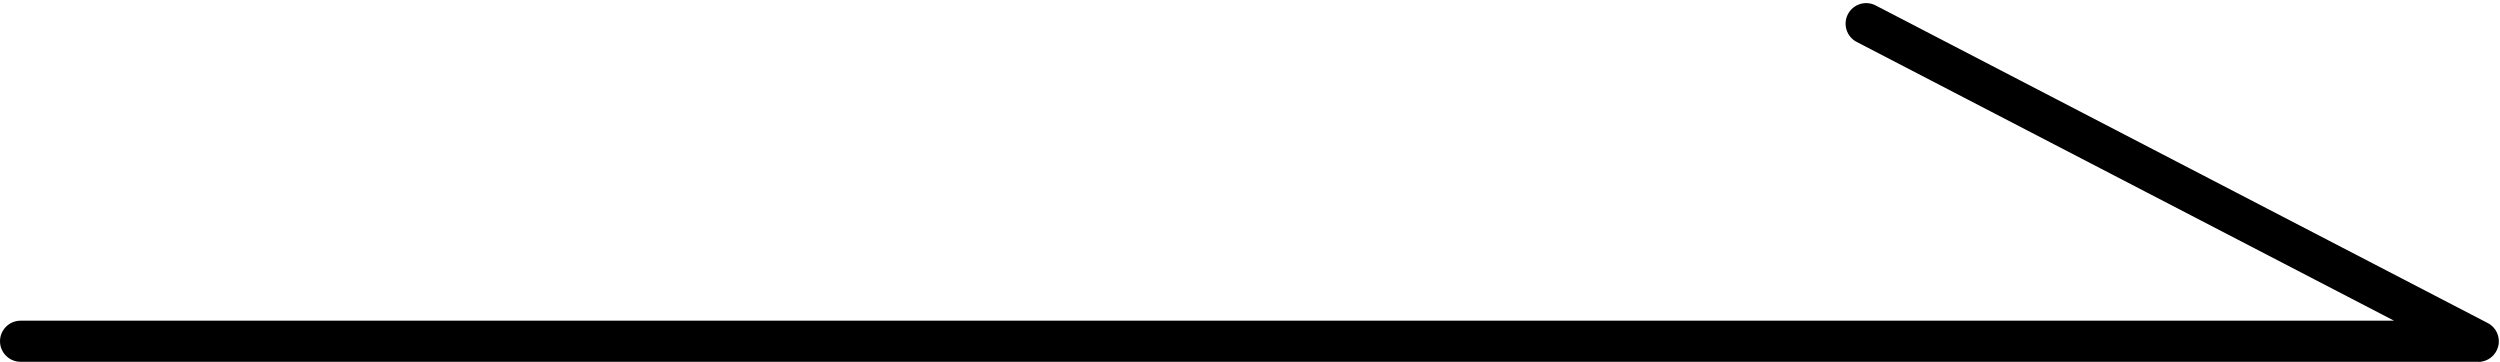 <?xml version="1.0" encoding="UTF-8" standalone="no"?><svg xmlns="http://www.w3.org/2000/svg" xmlns:xlink="http://www.w3.org/1999/xlink" fill="#000000" height="35.2" preserveAspectRatio="xMidYMid meet" version="1" viewBox="0.0 -0.3 243.3 35.2" width="243.3" zoomAndPan="magnify"><g id="change1_1"><path d="m241.18,34.91H2c-1.1,0-2-.9-2-2s.9-2,2-2h230.99L180.69,3.78c-.98-.51-1.36-1.72-.85-2.7.51-.98,1.72-1.36,2.7-.85l59.57,30.91c.82.42,1.24,1.35,1.02,2.25-.22.9-1.02,1.53-1.94,1.53Z" fill="#000000"/></g></svg>